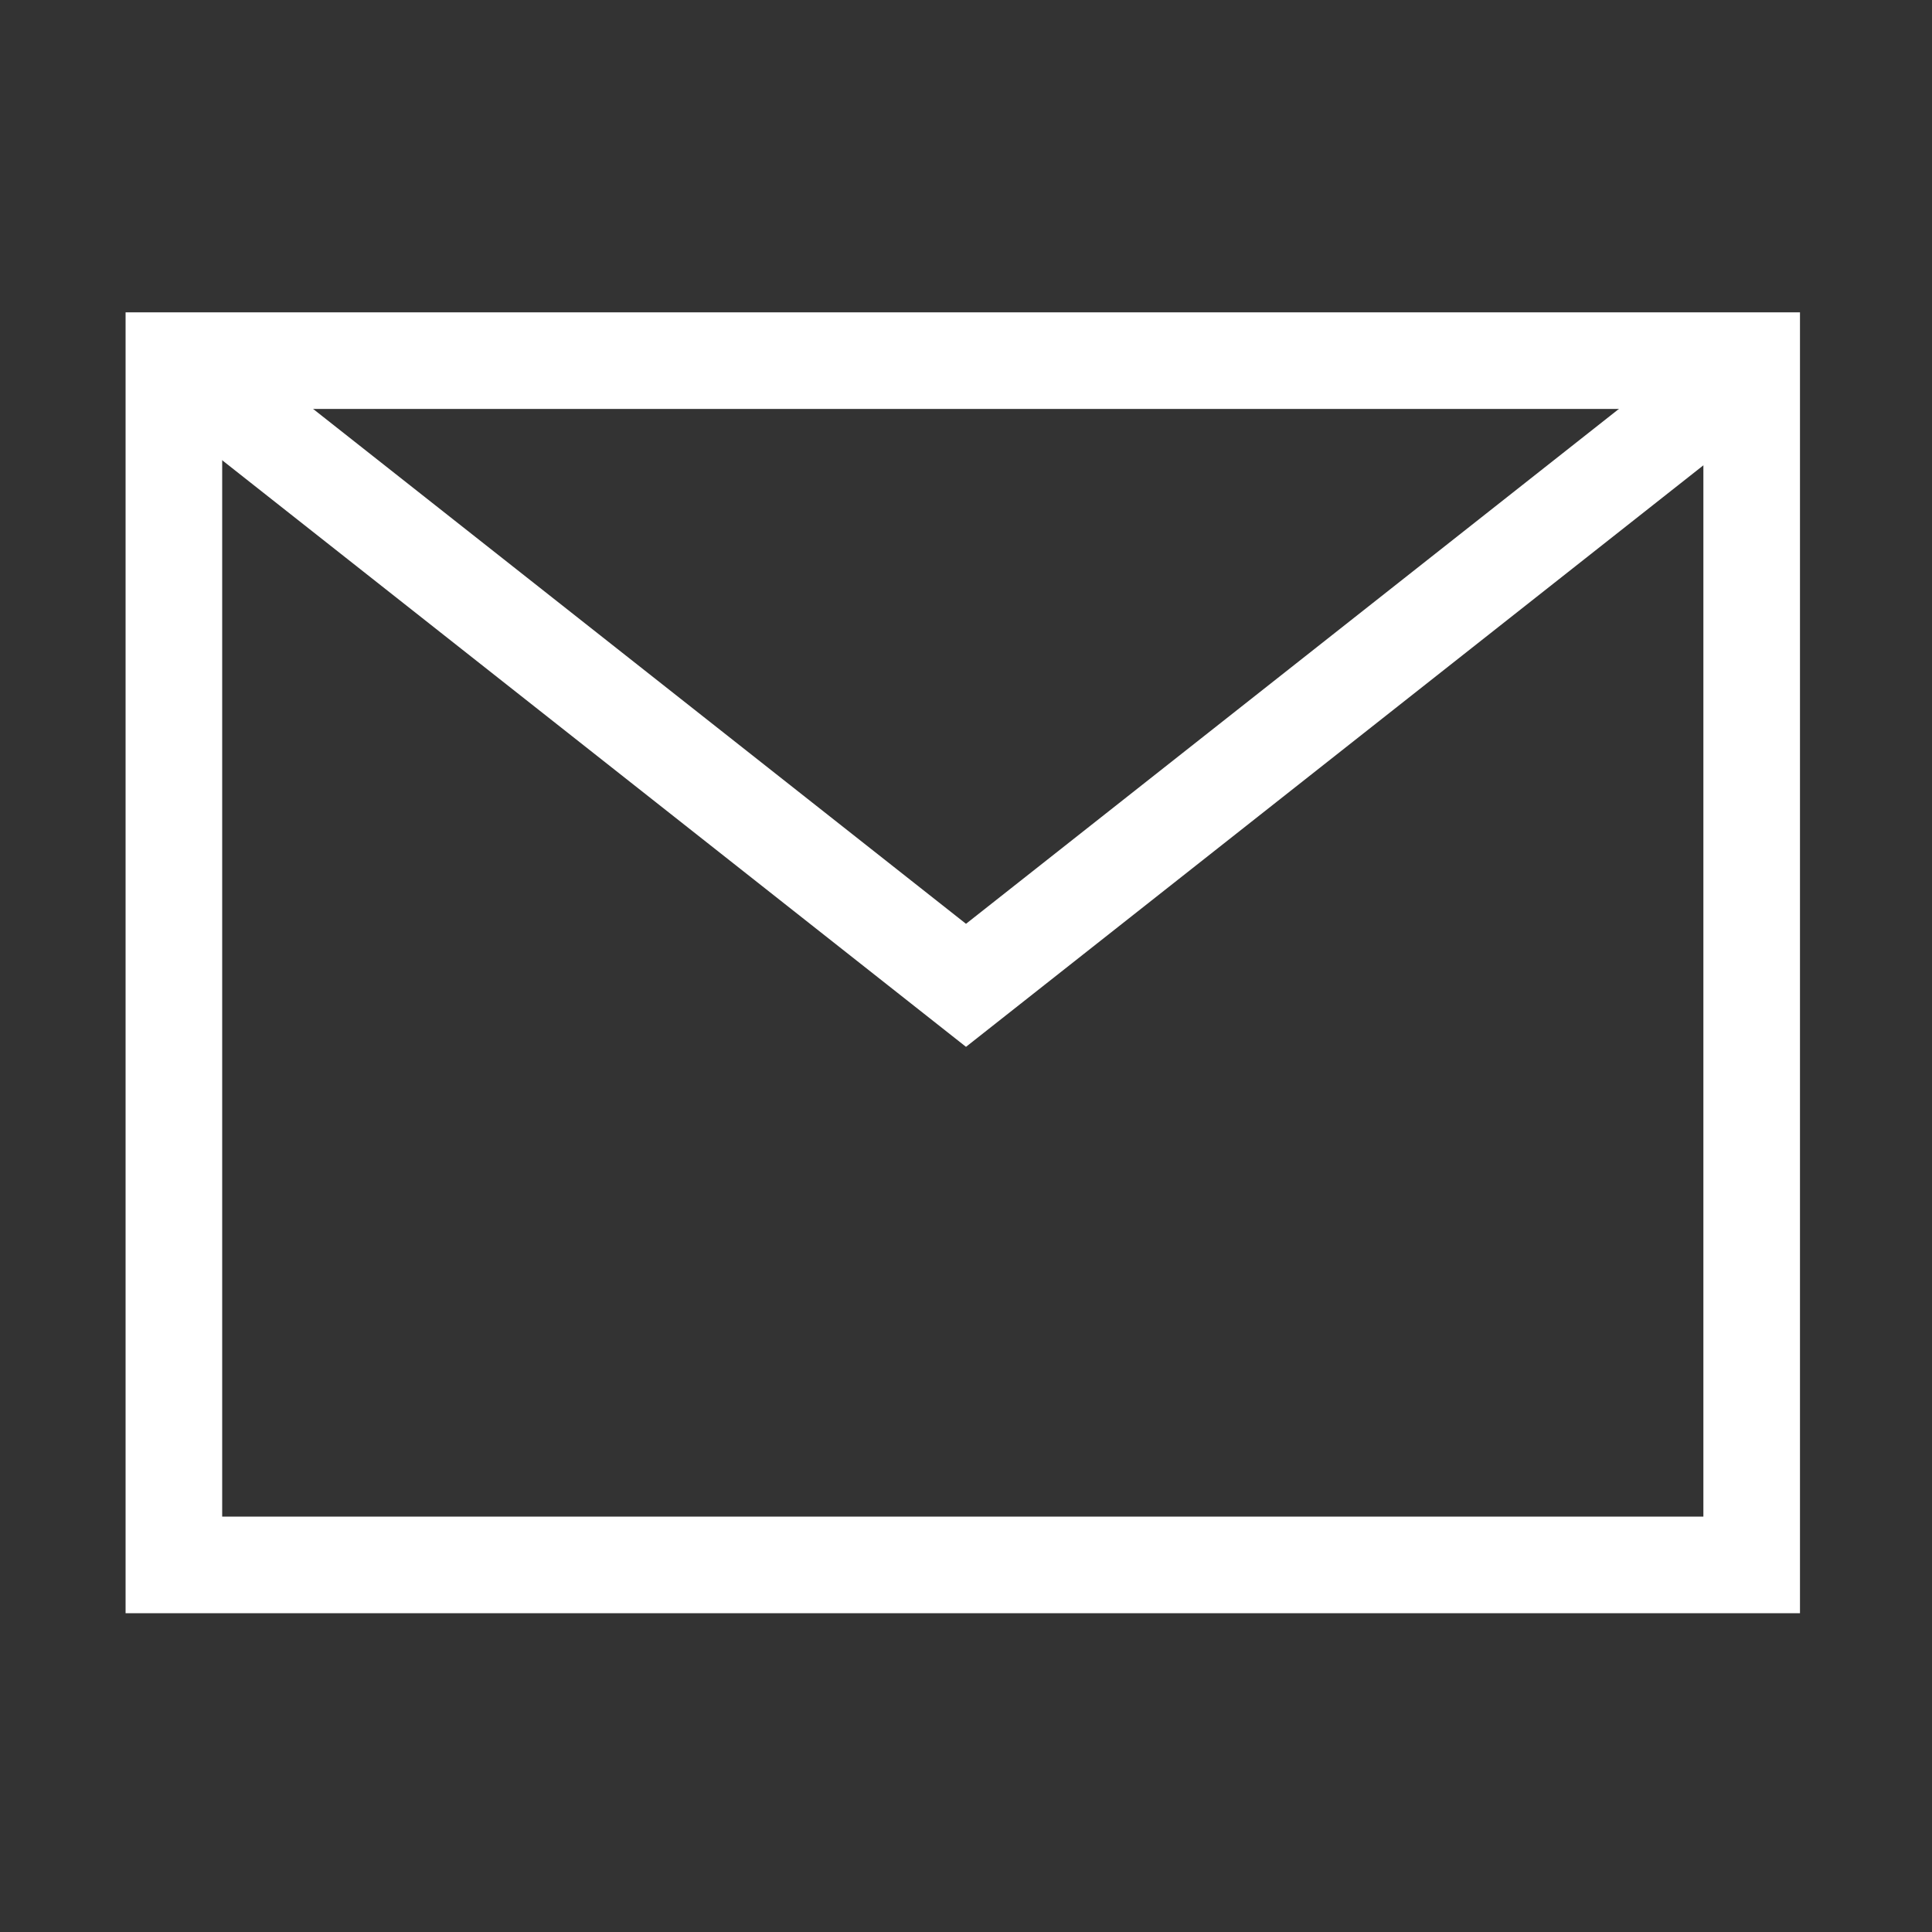 <?xml version="1.0" encoding="utf-8"?>
<!-- Generator: Adobe Illustrator 25.2.1, SVG Export Plug-In . SVG Version: 6.00 Build 0)  -->
<svg version="1.1" id="圖層_1" xmlns="http://www.w3.org/2000/svg" xmlns:xlink="http://www.w3.org/1999/xlink" x="0px" y="0px"
	 viewBox="0 0 30 30" style="enable-background:new 0 0 30 30;" xml:space="preserve">
<rect x="0" y="0" width="30" height="30" fill="#333333" stroke="none"/>
<style type="text/css">
	.st0{display:none;}
	.st1{fill:none;stroke:#FFFFFF;stroke-width:1.5;stroke-miterlimit:10;}
</style>
<g id="圖層_5" class="st0">
</g>
<g id="圖層_1_1_">
	<g>
		<rect x="2.7" y="5.6" class="st1" width="24.5" height="18.7"/>
		<polyline class="st1" points="27.3,5.6 15,15.3 2.7,5.6 		"/>
	</g>
</g>
<g id="tw" class="st0">
</g>
<g id="cn" class="st0">
</g>
<g id="en" class="st0">
</g>
<g id="es" class="st0">
</g>
<g id="日文" class="st0">
</g>
<g id="圖層_2_1_">
</g>
</svg>
